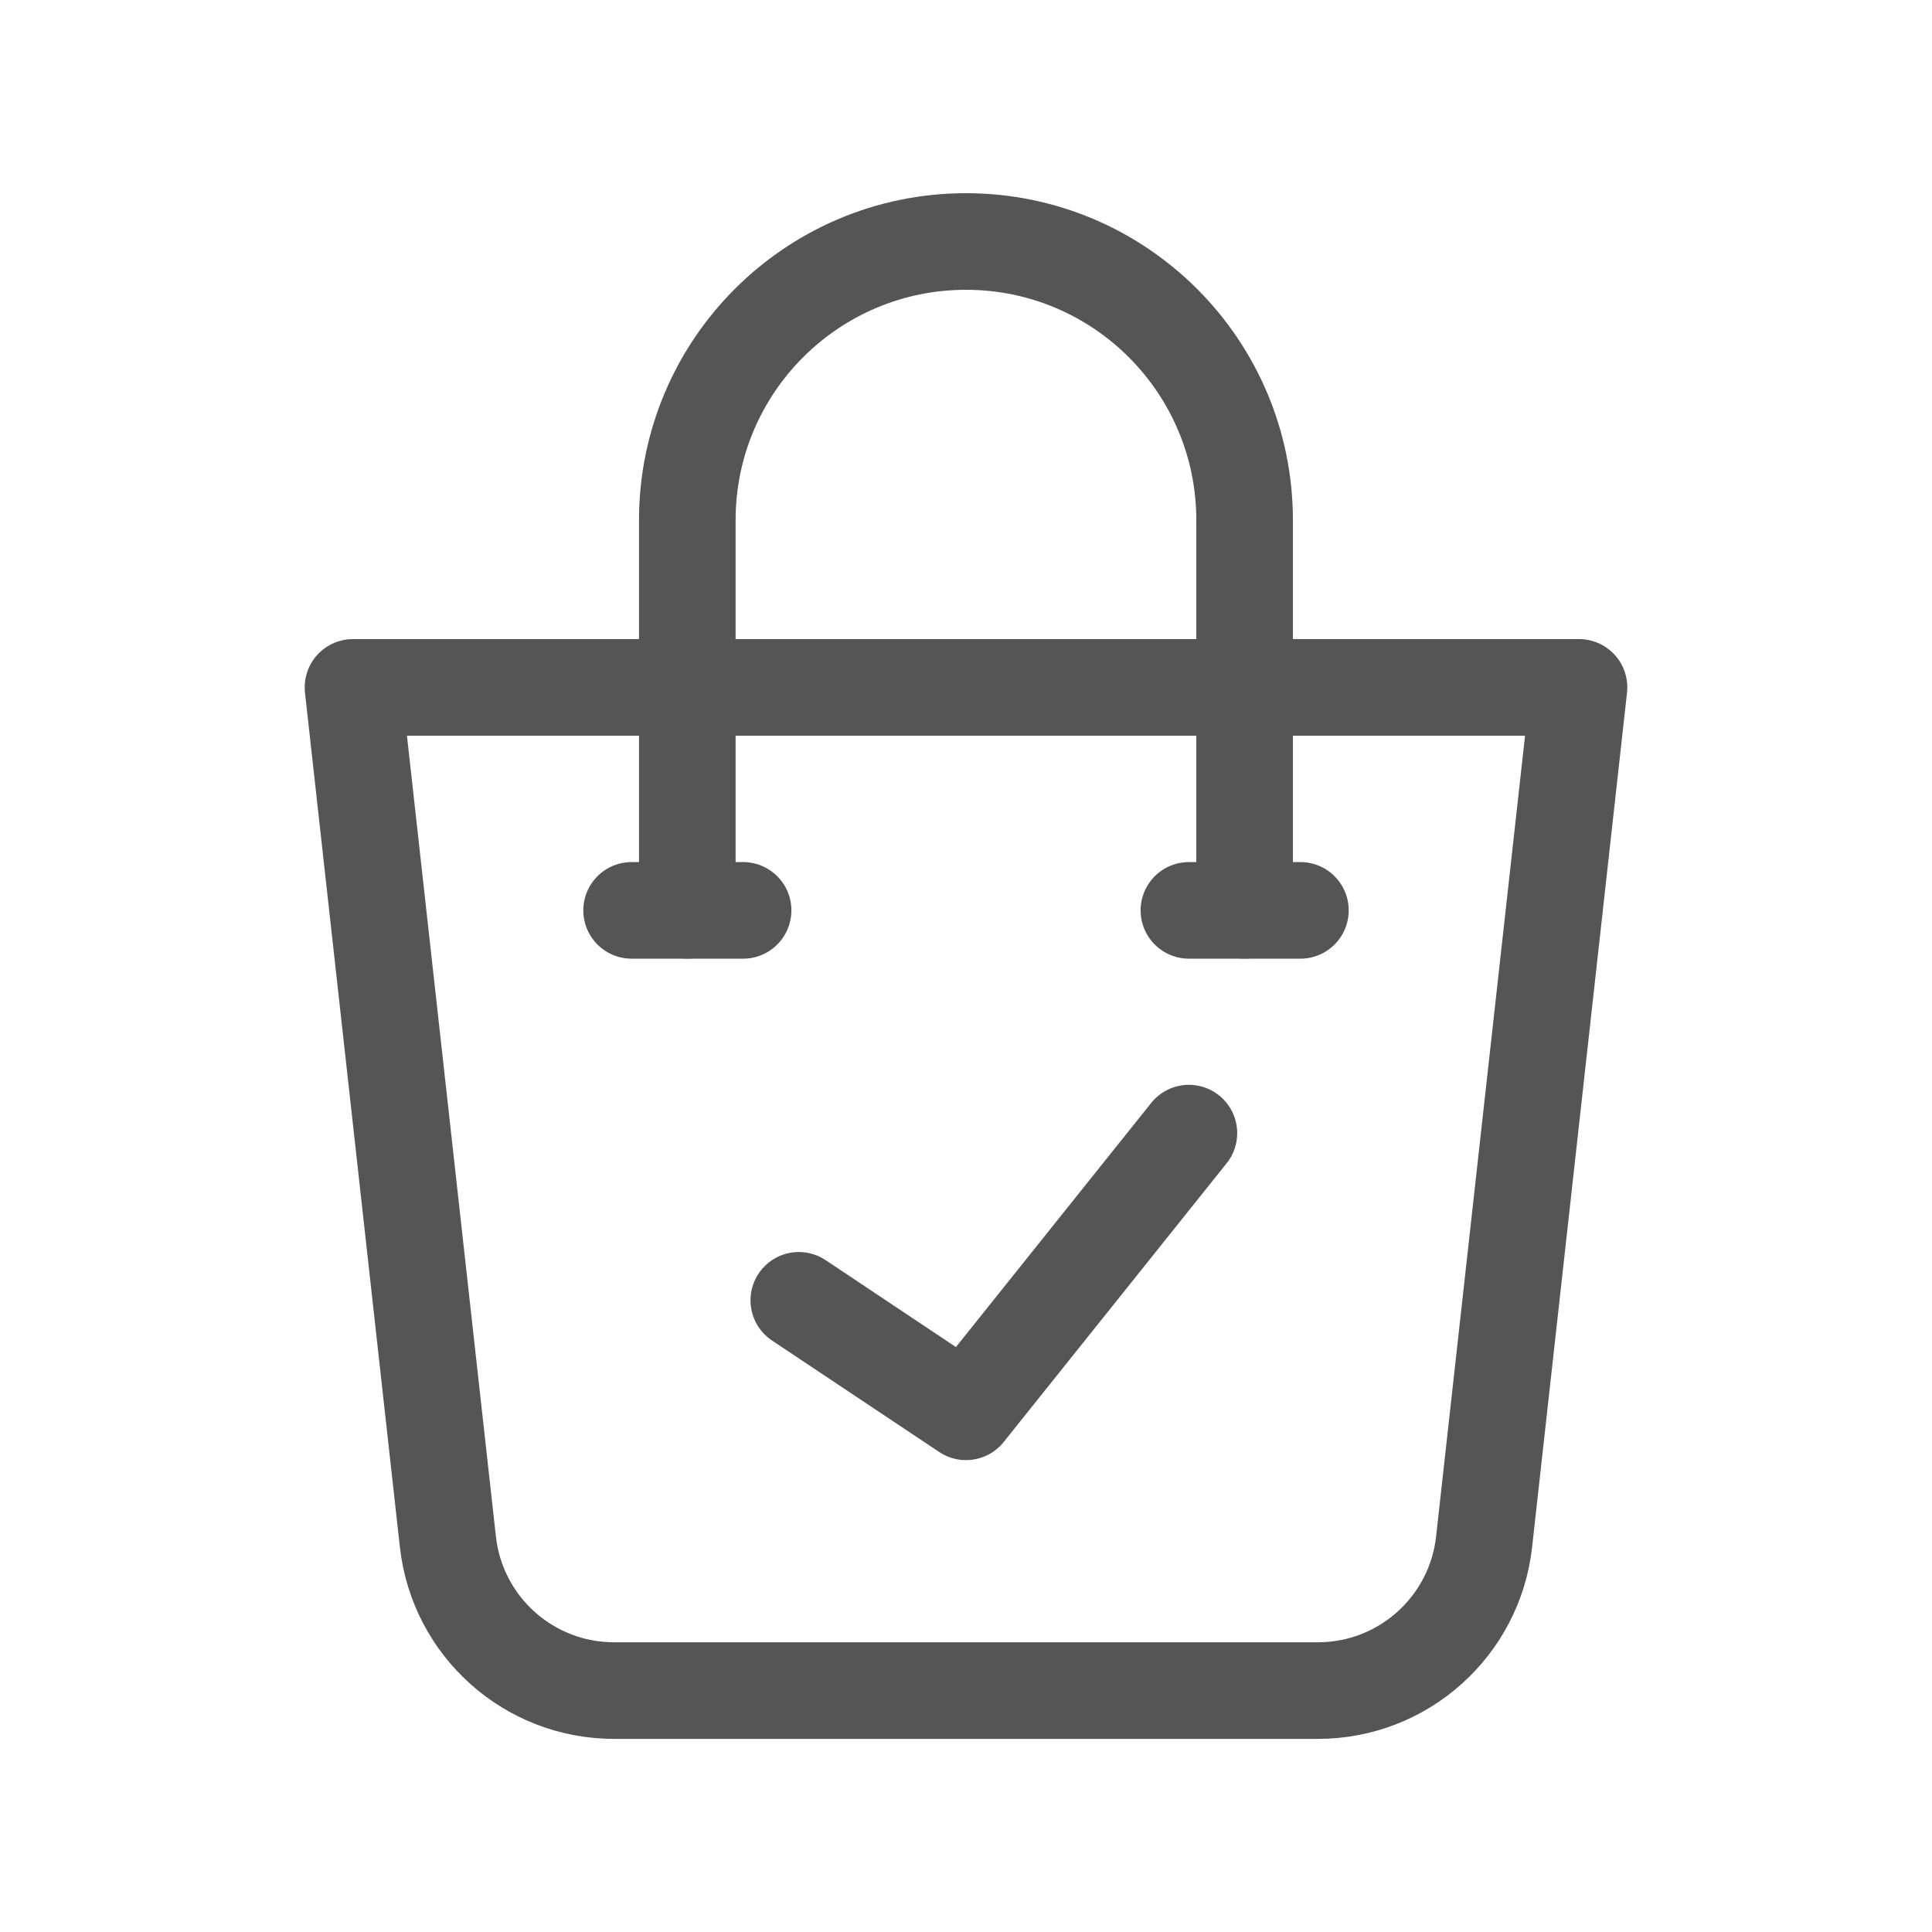 <svg width="24" height="24" viewBox="0 0 24 24" fill="none" xmlns="http://www.w3.org/2000/svg">
<path d="M16.372 21.001H7.628C6.569 21.001 5.681 20.205 5.564 19.153L4.385 8.539H19.615L18.436 19.153C18.319 20.205 17.43 21.001 16.372 21.001Z" stroke="#555555" stroke-width="1.2" stroke-miterlimit="10" stroke-linecap="round" stroke-linejoin="round"/>
<path d="M8.538 11.308V6.462C8.538 4.55 10.088 3 12 3C13.911 3 15.461 4.55 15.461 6.462V11.308" stroke="#555555" stroke-width="1.2" stroke-miterlimit="10" stroke-linecap="round" stroke-linejoin="round"/>
<path d="M7.846 11.309H9.231" stroke="#555555" stroke-width="1.2" stroke-miterlimit="10" stroke-linecap="round" stroke-linejoin="round"/>
<path d="M14.769 11.309H16.154" stroke="#555555" stroke-width="1.2" stroke-miterlimit="10" stroke-linecap="round" stroke-linejoin="round"/>
<path d="M9.923 16.153L12 17.538L14.769 14.076" stroke="#555555" stroke-width="1.2" stroke-miterlimit="10" stroke-linecap="round" stroke-linejoin="round"/>
</svg>

